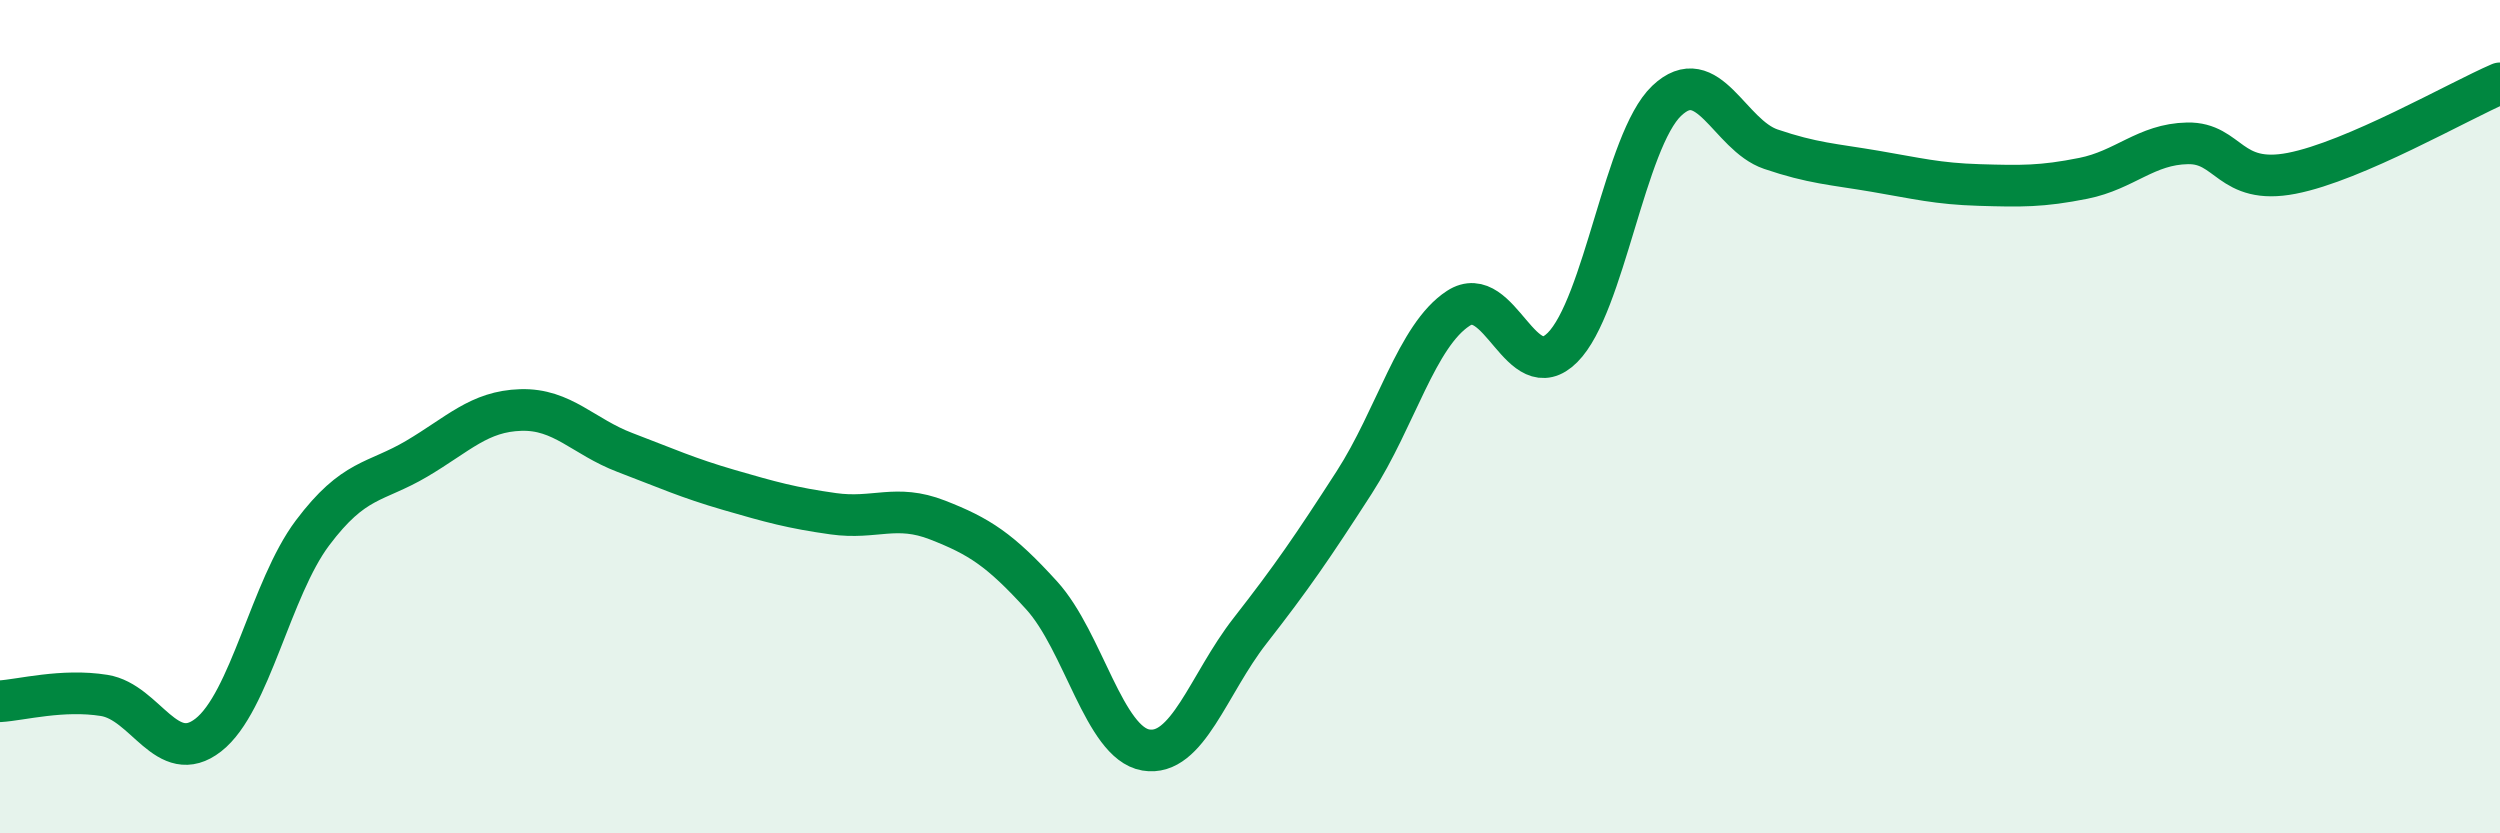 
    <svg width="60" height="20" viewBox="0 0 60 20" xmlns="http://www.w3.org/2000/svg">
      <path
        d="M 0,16.83 C 0.5,16.8 1.5,16.53 2.5,16.69 C 3.5,16.85 4,18.42 5,17.64 C 6,16.86 6.5,14.12 7.5,12.79 C 8.5,11.46 9,11.6 10,11.01 C 11,10.42 11.5,9.87 12.5,9.84 C 13.5,9.81 14,10.48 15,10.86 C 16,11.24 16.5,11.47 17.5,11.76 C 18.5,12.05 19,12.19 20,12.33 C 21,12.47 21.5,12.09 22.5,12.48 C 23.5,12.87 24,13.19 25,14.29 C 26,15.39 26.5,17.83 27.5,18 C 28.5,18.17 29,16.42 30,15.14 C 31,13.86 31.5,13.13 32.5,11.58 C 33.5,10.03 34,8.05 35,7.4 C 36,6.75 36.5,9.34 37.5,8.34 C 38.5,7.34 39,3.37 40,2.42 C 41,1.47 41.5,3.24 42.5,3.58 C 43.5,3.92 44,3.94 45,4.11 C 46,4.28 46.5,4.41 47.5,4.44 C 48.5,4.47 49,4.48 50,4.28 C 51,4.08 51.5,3.46 52.5,3.44 C 53.5,3.42 53.5,4.45 55,4.16 C 56.5,3.87 59,2.43 60,2L60 20L0 20Z"
        fill="#008740"
        opacity="0.1"
        stroke-linecap="round"
        stroke-linejoin="round"
      />
      <path
        d="M 0,16.83 C 0.5,16.8 1.5,16.53 2.5,16.69 C 3.5,16.85 4,18.42 5,17.64 C 6,16.86 6.5,14.12 7.5,12.79 C 8.5,11.46 9,11.6 10,11.01 C 11,10.42 11.5,9.87 12.5,9.84 C 13.5,9.81 14,10.48 15,10.86 C 16,11.24 16.5,11.47 17.5,11.76 C 18.5,12.05 19,12.19 20,12.33 C 21,12.47 21.5,12.09 22.5,12.48 C 23.5,12.87 24,13.19 25,14.29 C 26,15.39 26.5,17.83 27.5,18 C 28.5,18.17 29,16.42 30,15.14 C 31,13.86 31.5,13.13 32.5,11.58 C 33.5,10.03 34,8.05 35,7.4 C 36,6.75 36.5,9.34 37.5,8.34 C 38.5,7.34 39,3.37 40,2.42 C 41,1.47 41.5,3.24 42.5,3.58 C 43.5,3.92 44,3.94 45,4.11 C 46,4.28 46.5,4.41 47.5,4.44 C 48.5,4.47 49,4.48 50,4.28 C 51,4.08 51.5,3.46 52.5,3.44 C 53.5,3.42 53.5,4.45 55,4.16 C 56.5,3.87 59,2.43 60,2"
        stroke="#008740"
        stroke-width="1"
        fill="none"
        stroke-linecap="round"
        stroke-linejoin="round"
      />
    </svg>
  